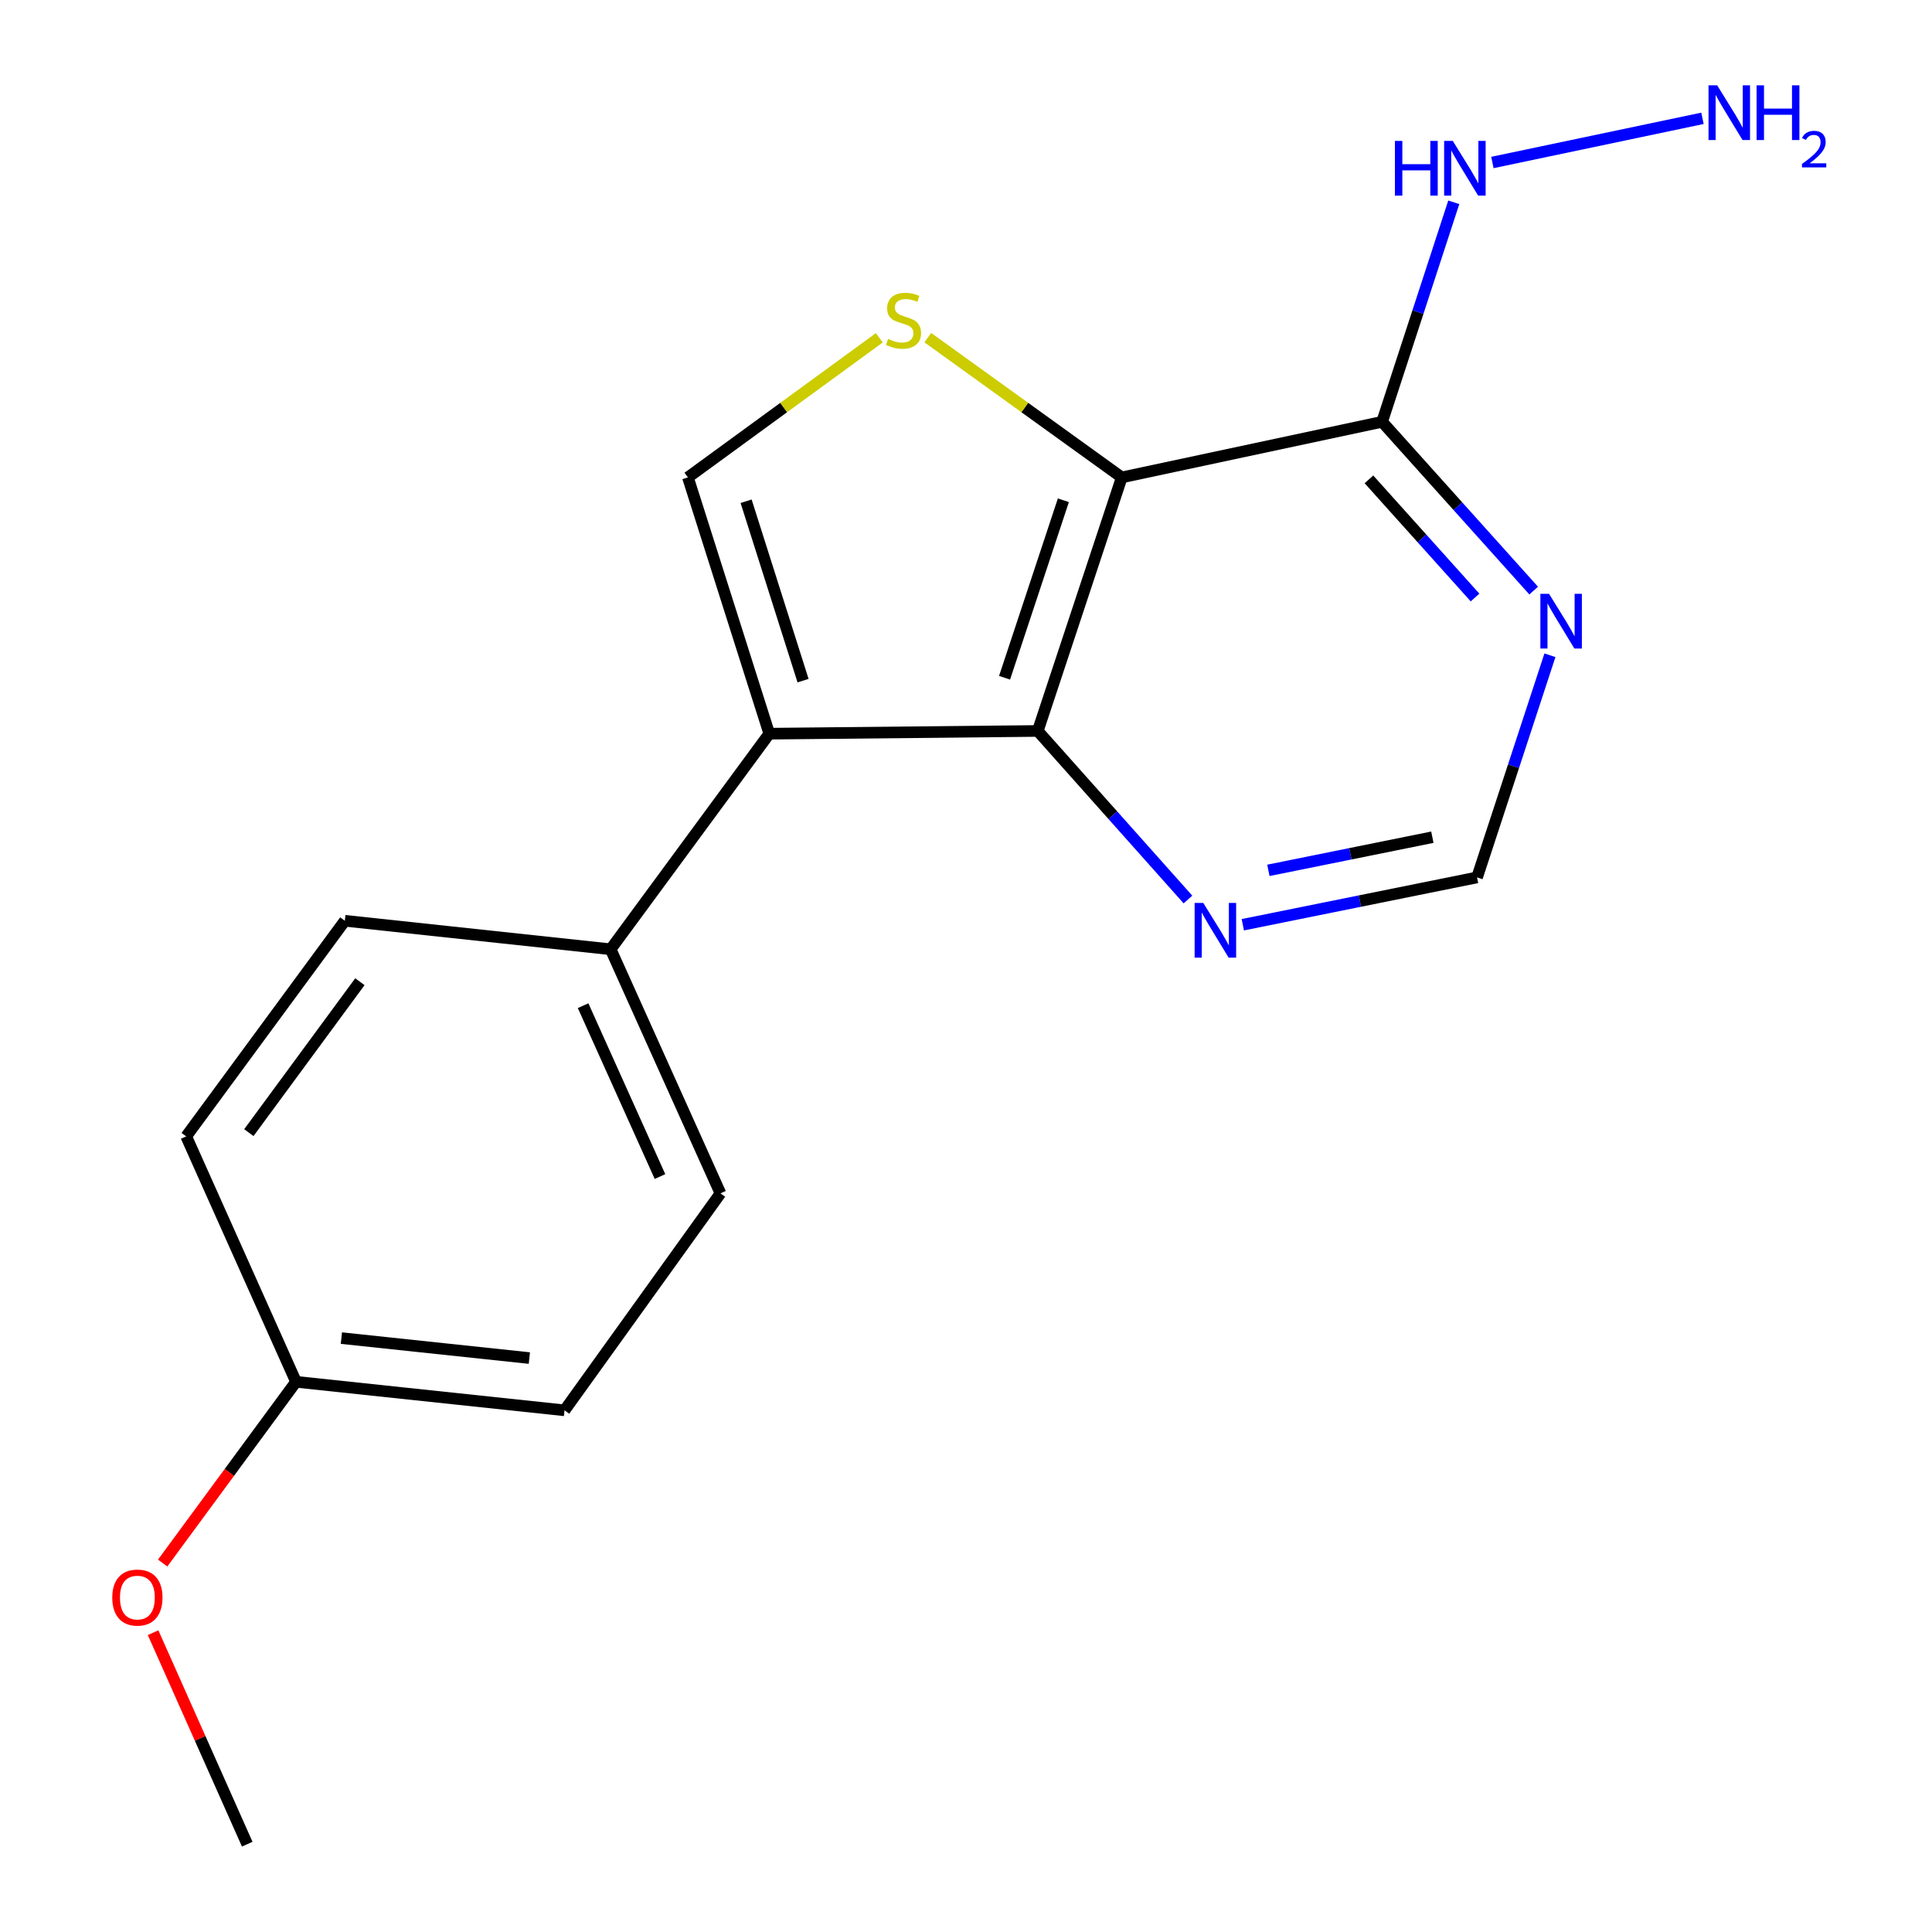 <?xml version='1.0' encoding='iso-8859-1'?>
<svg version='1.1' baseProfile='full'
              xmlns='http://www.w3.org/2000/svg'
                      xmlns:rdkit='http://www.rdkit.org/xml'
                      xmlns:xlink='http://www.w3.org/1999/xlink'
                  xml:space='preserve'
width='1000px' height='1000px' viewBox='0 0 1000 1000'>
<!-- END OF HEADER -->
<rect style='opacity:1.0;fill:#FFFFFF;stroke:none' width='1000' height='1000' x='0' y='0'> </rect>
<path class='bond-1' d='M 580.627,247.104 L 537.144,378.344' style='fill:none;fill-rule:evenodd;stroke:#000000;stroke-width:6px;stroke-linecap:butt;stroke-linejoin:miter;stroke-opacity:1' />
<path class='bond-1' d='M 550.398,258.935 L 519.96,350.803' style='fill:none;fill-rule:evenodd;stroke:#000000;stroke-width:6px;stroke-linecap:butt;stroke-linejoin:miter;stroke-opacity:1' />
<path class='bond-2' d='M 580.627,247.104 L 530.424,210.928' style='fill:none;fill-rule:evenodd;stroke:#000000;stroke-width:6px;stroke-linecap:butt;stroke-linejoin:miter;stroke-opacity:1' />
<path class='bond-2' d='M 530.424,210.928 L 480.221,174.752' style='fill:none;fill-rule:evenodd;stroke:#CCCC00;stroke-width:6px;stroke-linecap:butt;stroke-linejoin:miter;stroke-opacity:1' />
<path class='bond-4' d='M 580.627,247.104 L 715.378,218.327' style='fill:none;fill-rule:evenodd;stroke:#000000;stroke-width:6px;stroke-linecap:butt;stroke-linejoin:miter;stroke-opacity:1' />
<path class='bond-0' d='M 398.175,379.759 L 537.144,378.344' style='fill:none;fill-rule:evenodd;stroke:#000000;stroke-width:6px;stroke-linecap:butt;stroke-linejoin:miter;stroke-opacity:1' />
<path class='bond-7' d='M 398.175,379.759 L 316.065,491.339' style='fill:none;fill-rule:evenodd;stroke:#000000;stroke-width:6px;stroke-linecap:butt;stroke-linejoin:miter;stroke-opacity:1' />
<path class='bond-18' d='M 398.175,379.759 L 356.066,247.104' style='fill:none;fill-rule:evenodd;stroke:#000000;stroke-width:6px;stroke-linecap:butt;stroke-linejoin:miter;stroke-opacity:1' />
<path class='bond-18' d='M 415.663,352.305 L 386.186,259.446' style='fill:none;fill-rule:evenodd;stroke:#000000;stroke-width:6px;stroke-linecap:butt;stroke-linejoin:miter;stroke-opacity:1' />
<path class='bond-6' d='M 537.144,378.344 L 576.014,421.965' style='fill:none;fill-rule:evenodd;stroke:#000000;stroke-width:6px;stroke-linecap:butt;stroke-linejoin:miter;stroke-opacity:1' />
<path class='bond-6' d='M 576.014,421.965 L 614.883,465.586' style='fill:none;fill-rule:evenodd;stroke:#0000FF;stroke-width:6px;stroke-linecap:butt;stroke-linejoin:miter;stroke-opacity:1' />
<path class='bond-3' d='M 455.127,174.843 L 405.596,210.973' style='fill:none;fill-rule:evenodd;stroke:#CCCC00;stroke-width:6px;stroke-linecap:butt;stroke-linejoin:miter;stroke-opacity:1' />
<path class='bond-3' d='M 405.596,210.973 L 356.066,247.104' style='fill:none;fill-rule:evenodd;stroke:#000000;stroke-width:6px;stroke-linecap:butt;stroke-linejoin:miter;stroke-opacity:1' />
<path class='bond-5' d='M 715.378,218.327 L 754.602,262.01' style='fill:none;fill-rule:evenodd;stroke:#000000;stroke-width:6px;stroke-linecap:butt;stroke-linejoin:miter;stroke-opacity:1' />
<path class='bond-5' d='M 754.602,262.01 L 793.826,305.692' style='fill:none;fill-rule:evenodd;stroke:#0000FF;stroke-width:6px;stroke-linecap:butt;stroke-linejoin:miter;stroke-opacity:1' />
<path class='bond-5' d='M 708.563,248.118 L 736.02,278.695' style='fill:none;fill-rule:evenodd;stroke:#000000;stroke-width:6px;stroke-linecap:butt;stroke-linejoin:miter;stroke-opacity:1' />
<path class='bond-5' d='M 736.02,278.695 L 763.477,309.273' style='fill:none;fill-rule:evenodd;stroke:#0000FF;stroke-width:6px;stroke-linecap:butt;stroke-linejoin:miter;stroke-opacity:1' />
<path class='bond-9' d='M 715.378,218.327 L 733.926,161.52' style='fill:none;fill-rule:evenodd;stroke:#000000;stroke-width:6px;stroke-linecap:butt;stroke-linejoin:miter;stroke-opacity:1' />
<path class='bond-9' d='M 733.926,161.52 L 752.473,104.712' style='fill:none;fill-rule:evenodd;stroke:#0000FF;stroke-width:6px;stroke-linecap:butt;stroke-linejoin:miter;stroke-opacity:1' />
<path class='bond-8' d='M 802.243,339.163 L 783.383,396.652' style='fill:none;fill-rule:evenodd;stroke:#0000FF;stroke-width:6px;stroke-linecap:butt;stroke-linejoin:miter;stroke-opacity:1' />
<path class='bond-8' d='M 783.383,396.652 L 764.522,454.141' style='fill:none;fill-rule:evenodd;stroke:#000000;stroke-width:6px;stroke-linecap:butt;stroke-linejoin:miter;stroke-opacity:1' />
<path class='bond-19' d='M 643.272,478.647 L 703.897,466.394' style='fill:none;fill-rule:evenodd;stroke:#0000FF;stroke-width:6px;stroke-linecap:butt;stroke-linejoin:miter;stroke-opacity:1' />
<path class='bond-19' d='M 703.897,466.394 L 764.522,454.141' style='fill:none;fill-rule:evenodd;stroke:#000000;stroke-width:6px;stroke-linecap:butt;stroke-linejoin:miter;stroke-opacity:1' />
<path class='bond-19' d='M 656.512,450.492 L 698.95,441.915' style='fill:none;fill-rule:evenodd;stroke:#0000FF;stroke-width:6px;stroke-linecap:butt;stroke-linejoin:miter;stroke-opacity:1' />
<path class='bond-19' d='M 698.95,441.915 L 741.387,433.338' style='fill:none;fill-rule:evenodd;stroke:#000000;stroke-width:6px;stroke-linecap:butt;stroke-linejoin:miter;stroke-opacity:1' />
<path class='bond-10' d='M 316.065,491.339 L 372.91,617.682' style='fill:none;fill-rule:evenodd;stroke:#000000;stroke-width:6px;stroke-linecap:butt;stroke-linejoin:miter;stroke-opacity:1' />
<path class='bond-10' d='M 301.816,520.538 L 341.608,608.978' style='fill:none;fill-rule:evenodd;stroke:#000000;stroke-width:6px;stroke-linecap:butt;stroke-linejoin:miter;stroke-opacity:1' />
<path class='bond-11' d='M 316.065,491.339 L 178.484,476.591' style='fill:none;fill-rule:evenodd;stroke:#000000;stroke-width:6px;stroke-linecap:butt;stroke-linejoin:miter;stroke-opacity:1' />
<path class='bond-12' d='M 772.459,84.107 L 881.197,61.242' style='fill:none;fill-rule:evenodd;stroke:#0000FF;stroke-width:6px;stroke-linecap:butt;stroke-linejoin:miter;stroke-opacity:1' />
<path class='bond-14' d='M 372.91,617.682 L 292.201,729.984' style='fill:none;fill-rule:evenodd;stroke:#000000;stroke-width:6px;stroke-linecap:butt;stroke-linejoin:miter;stroke-opacity:1' />
<path class='bond-15' d='M 178.484,476.591 L 96.374,588.185' style='fill:none;fill-rule:evenodd;stroke:#000000;stroke-width:6px;stroke-linecap:butt;stroke-linejoin:miter;stroke-opacity:1' />
<path class='bond-15' d='M 186.283,508.131 L 128.806,586.247' style='fill:none;fill-rule:evenodd;stroke:#000000;stroke-width:6px;stroke-linecap:butt;stroke-linejoin:miter;stroke-opacity:1' />
<path class='bond-13' d='M 153.218,715.221 L 96.374,588.185' style='fill:none;fill-rule:evenodd;stroke:#000000;stroke-width:6px;stroke-linecap:butt;stroke-linejoin:miter;stroke-opacity:1' />
<path class='bond-16' d='M 153.218,715.221 L 118.705,762.126' style='fill:none;fill-rule:evenodd;stroke:#000000;stroke-width:6px;stroke-linecap:butt;stroke-linejoin:miter;stroke-opacity:1' />
<path class='bond-16' d='M 118.705,762.126 L 84.193,809.032' style='fill:none;fill-rule:evenodd;stroke:#FF0000;stroke-width:6px;stroke-linecap:butt;stroke-linejoin:miter;stroke-opacity:1' />
<path class='bond-20' d='M 153.218,715.221 L 292.201,729.984' style='fill:none;fill-rule:evenodd;stroke:#000000;stroke-width:6px;stroke-linecap:butt;stroke-linejoin:miter;stroke-opacity:1' />
<path class='bond-20' d='M 176.703,692.601 L 273.991,702.935' style='fill:none;fill-rule:evenodd;stroke:#000000;stroke-width:6px;stroke-linecap:butt;stroke-linejoin:miter;stroke-opacity:1' />
<path class='bond-17' d='M 79.234,845.071 L 103.6,899.808' style='fill:none;fill-rule:evenodd;stroke:#FF0000;stroke-width:6px;stroke-linecap:butt;stroke-linejoin:miter;stroke-opacity:1' />
<path class='bond-17' d='M 103.6,899.808 L 127.966,954.545' style='fill:none;fill-rule:evenodd;stroke:#000000;stroke-width:6px;stroke-linecap:butt;stroke-linejoin:miter;stroke-opacity:1' />
<path  class='atom-3' d='M 459.66 175.421
Q 459.98 175.541, 461.3 176.101
Q 462.62 176.661, 464.06 177.021
Q 465.54 177.341, 466.98 177.341
Q 469.66 177.341, 471.22 176.061
Q 472.78 174.741, 472.78 172.461
Q 472.78 170.901, 471.98 169.941
Q 471.22 168.981, 470.02 168.461
Q 468.82 167.941, 466.82 167.341
Q 464.3 166.581, 462.78 165.861
Q 461.3 165.141, 460.22 163.621
Q 459.18 162.101, 459.18 159.541
Q 459.18 155.981, 461.58 153.781
Q 464.02 151.581, 468.82 151.581
Q 472.1 151.581, 475.82 153.141
L 474.9 156.221
Q 471.5 154.821, 468.94 154.821
Q 466.18 154.821, 464.66 155.981
Q 463.14 157.101, 463.18 159.061
Q 463.18 160.581, 463.94 161.501
Q 464.74 162.421, 465.86 162.941
Q 467.02 163.461, 468.94 164.061
Q 471.5 164.861, 473.02 165.661
Q 474.54 166.461, 475.62 168.101
Q 476.74 169.701, 476.74 172.461
Q 476.74 176.381, 474.1 178.501
Q 471.5 180.581, 467.14 180.581
Q 464.62 180.581, 462.7 180.021
Q 460.82 179.501, 458.58 178.581
L 459.66 175.421
' fill='#CCCC00'/>
<path  class='atom-6' d='M 801.773 307.353
L 811.053 322.353
Q 811.973 323.833, 813.453 326.513
Q 814.933 329.193, 815.013 329.353
L 815.013 307.353
L 818.773 307.353
L 818.773 335.673
L 814.893 335.673
L 804.933 319.273
Q 803.773 317.353, 802.533 315.153
Q 801.333 312.953, 800.973 312.273
L 800.973 335.673
L 797.293 335.673
L 797.293 307.353
L 801.773 307.353
' fill='#0000FF'/>
<path  class='atom-7' d='M 622.818 467.356
L 632.098 482.356
Q 633.018 483.836, 634.498 486.516
Q 635.978 489.196, 636.058 489.356
L 636.058 467.356
L 639.818 467.356
L 639.818 495.676
L 635.938 495.676
L 625.978 479.276
Q 624.818 477.356, 623.578 475.156
Q 622.378 472.956, 622.018 472.276
L 622.018 495.676
L 618.338 495.676
L 618.338 467.356
L 622.818 467.356
' fill='#0000FF'/>
<path  class='atom-10' d='M 722.003 72.941
L 725.843 72.941
L 725.843 84.981
L 740.323 84.981
L 740.323 72.941
L 744.163 72.941
L 744.163 101.261
L 740.323 101.261
L 740.323 88.181
L 725.843 88.181
L 725.843 101.261
L 722.003 101.261
L 722.003 72.941
' fill='#0000FF'/>
<path  class='atom-10' d='M 751.963 72.941
L 761.243 87.941
Q 762.163 89.421, 763.643 92.101
Q 765.123 94.781, 765.203 94.941
L 765.203 72.941
L 768.963 72.941
L 768.963 101.261
L 765.083 101.261
L 755.123 84.861
Q 753.963 82.941, 752.723 80.741
Q 751.523 78.541, 751.163 77.861
L 751.163 101.261
L 747.483 101.261
L 747.483 72.941
L 751.963 72.941
' fill='#0000FF'/>
<path  class='atom-13' d='M 888.809 44.165
L 898.089 59.165
Q 899.009 60.645, 900.489 63.325
Q 901.969 66.005, 902.049 66.165
L 902.049 44.165
L 905.809 44.165
L 905.809 72.485
L 901.929 72.485
L 891.969 56.085
Q 890.809 54.165, 889.569 51.965
Q 888.369 49.765, 888.009 49.085
L 888.009 72.485
L 884.329 72.485
L 884.329 44.165
L 888.809 44.165
' fill='#0000FF'/>
<path  class='atom-13' d='M 909.209 44.165
L 913.049 44.165
L 913.049 56.205
L 927.529 56.205
L 927.529 44.165
L 931.369 44.165
L 931.369 72.485
L 927.529 72.485
L 927.529 59.405
L 913.049 59.405
L 913.049 72.485
L 909.209 72.485
L 909.209 44.165
' fill='#0000FF'/>
<path  class='atom-13' d='M 932.742 71.491
Q 933.428 69.722, 935.065 68.746
Q 936.702 67.742, 938.972 67.742
Q 941.797 67.742, 943.381 69.273
Q 944.965 70.805, 944.965 73.524
Q 944.965 76.296, 942.906 78.883
Q 940.873 81.47, 936.649 84.533
L 945.282 84.533
L 945.282 86.645
L 932.689 86.645
L 932.689 84.876
Q 936.174 82.394, 938.233 80.546
Q 940.319 78.698, 941.322 77.035
Q 942.325 75.372, 942.325 73.656
Q 942.325 71.861, 941.428 70.858
Q 940.53 69.854, 938.972 69.854
Q 937.468 69.854, 936.464 70.462
Q 935.461 71.069, 934.748 72.415
L 932.742 71.491
' fill='#0000FF'/>
<path  class='atom-17' d='M 58.108 826.895
Q 58.108 820.095, 61.468 816.295
Q 64.828 812.495, 71.108 812.495
Q 77.388 812.495, 80.748 816.295
Q 84.108 820.095, 84.108 826.895
Q 84.108 833.775, 80.708 837.695
Q 77.308 841.575, 71.108 841.575
Q 64.868 841.575, 61.468 837.695
Q 58.108 833.815, 58.108 826.895
M 71.108 838.375
Q 75.428 838.375, 77.748 835.495
Q 80.108 832.575, 80.108 826.895
Q 80.108 821.335, 77.748 818.535
Q 75.428 815.695, 71.108 815.695
Q 66.788 815.695, 64.428 818.495
Q 62.108 821.295, 62.108 826.895
Q 62.108 832.615, 64.428 835.495
Q 66.788 838.375, 71.108 838.375
' fill='#FF0000'/>
</svg>
